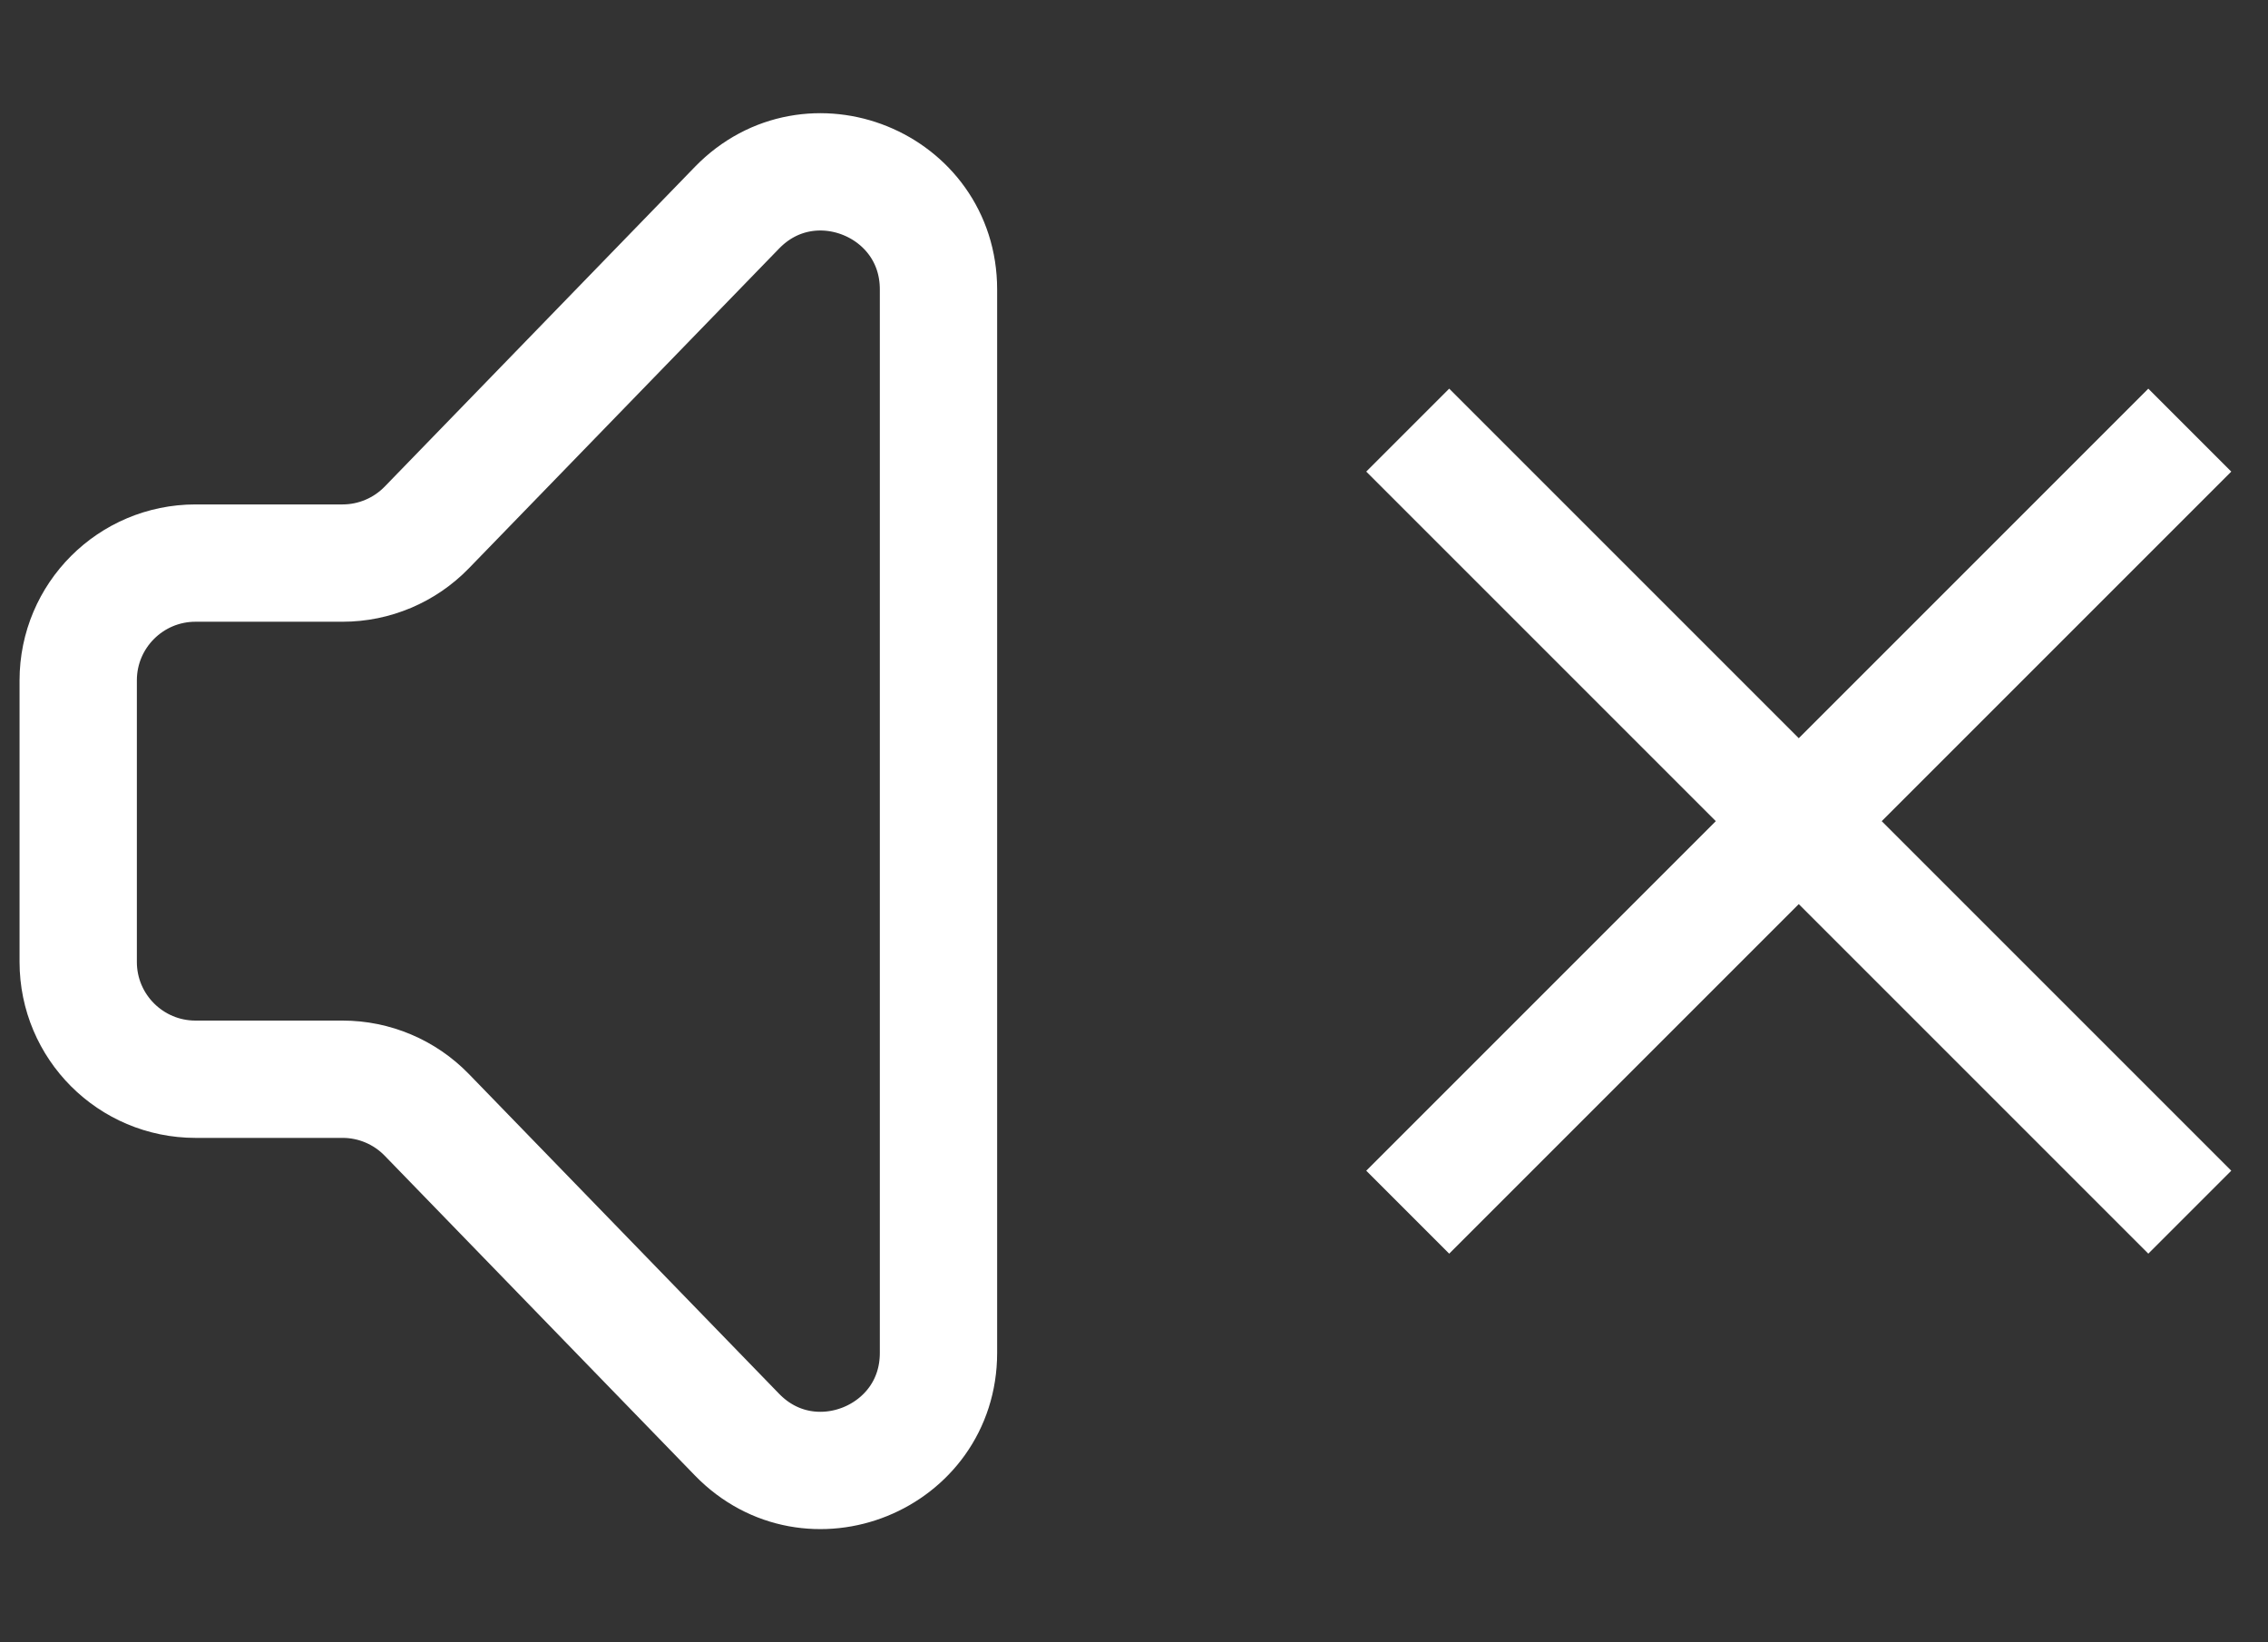 <svg width="58" height="42" viewBox="0 0 58 42" fill="none" xmlns="http://www.w3.org/2000/svg">
<rect x="0" y="0" width="58" height="42" fill="#333333" stroke="none"/>
<path d="M10.914 13.489L18.847 5.312C20.723 3.378 24 4.706 24 7.401V34.599C24 37.294 20.723 38.622 18.847 36.688L10.914 28.511C10.349 27.929 9.572 27.6 8.761 27.6H5C3.343 27.6 2 26.257 2 24.6V17.4C2 15.743 3.343 14.4 5 14.4H8.761C9.572 14.4 10.349 14.071 10.914 13.489Z" stroke="white" stroke-width="3"/>
<path d="M36 31L56 11M56 31L36 11" stroke="white" stroke-width="3"/>
</svg>
